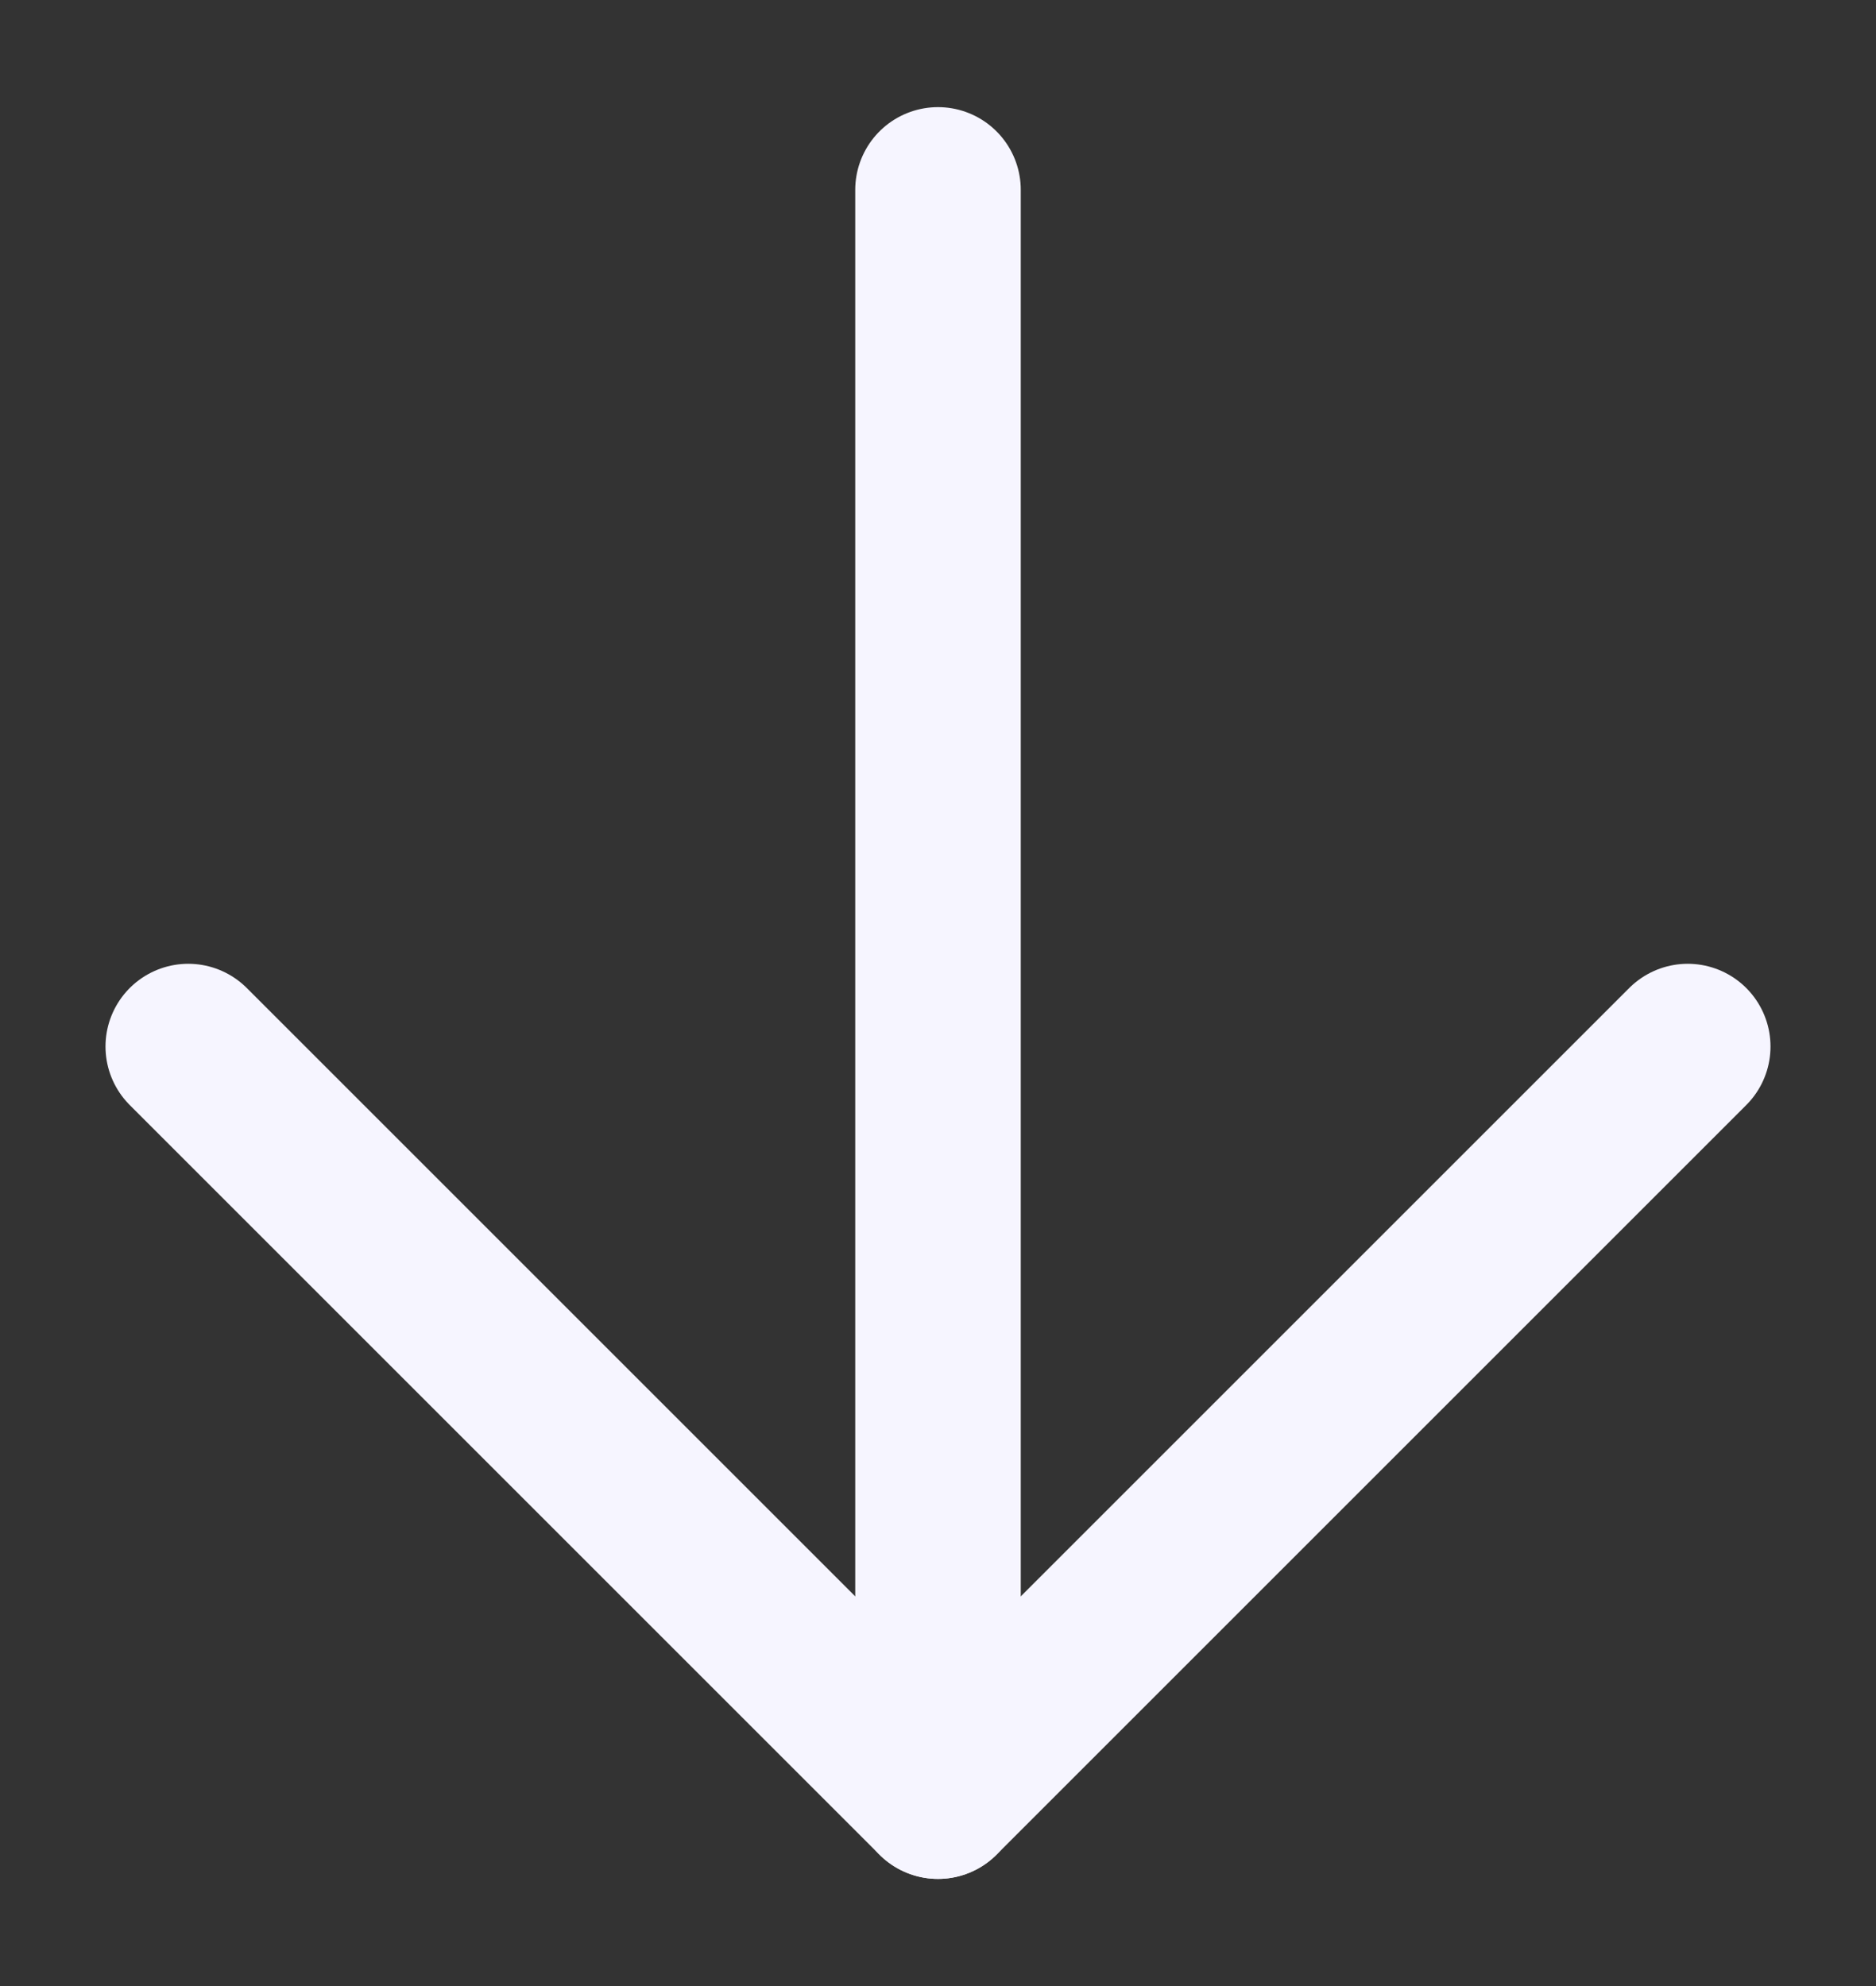 <svg xmlns="http://www.w3.org/2000/svg" width="17" height="18" viewBox="0 0 17 18" fill="none">
  <rect x="0" y="0" width="17" height="18" fill="#333333" stroke="none"/>
  <path d="M8.5 1.721L8.5 16.279" stroke="#F6F5FF" stroke-width="1.5" stroke-linecap="round" stroke-linejoin="round"/>
  <path d="M1.706 9.485L8.5 16.279L15.294 9.485" stroke="#F6F5FF" stroke-width="1.5" stroke-linecap="round" stroke-linejoin="round"/>
</svg>